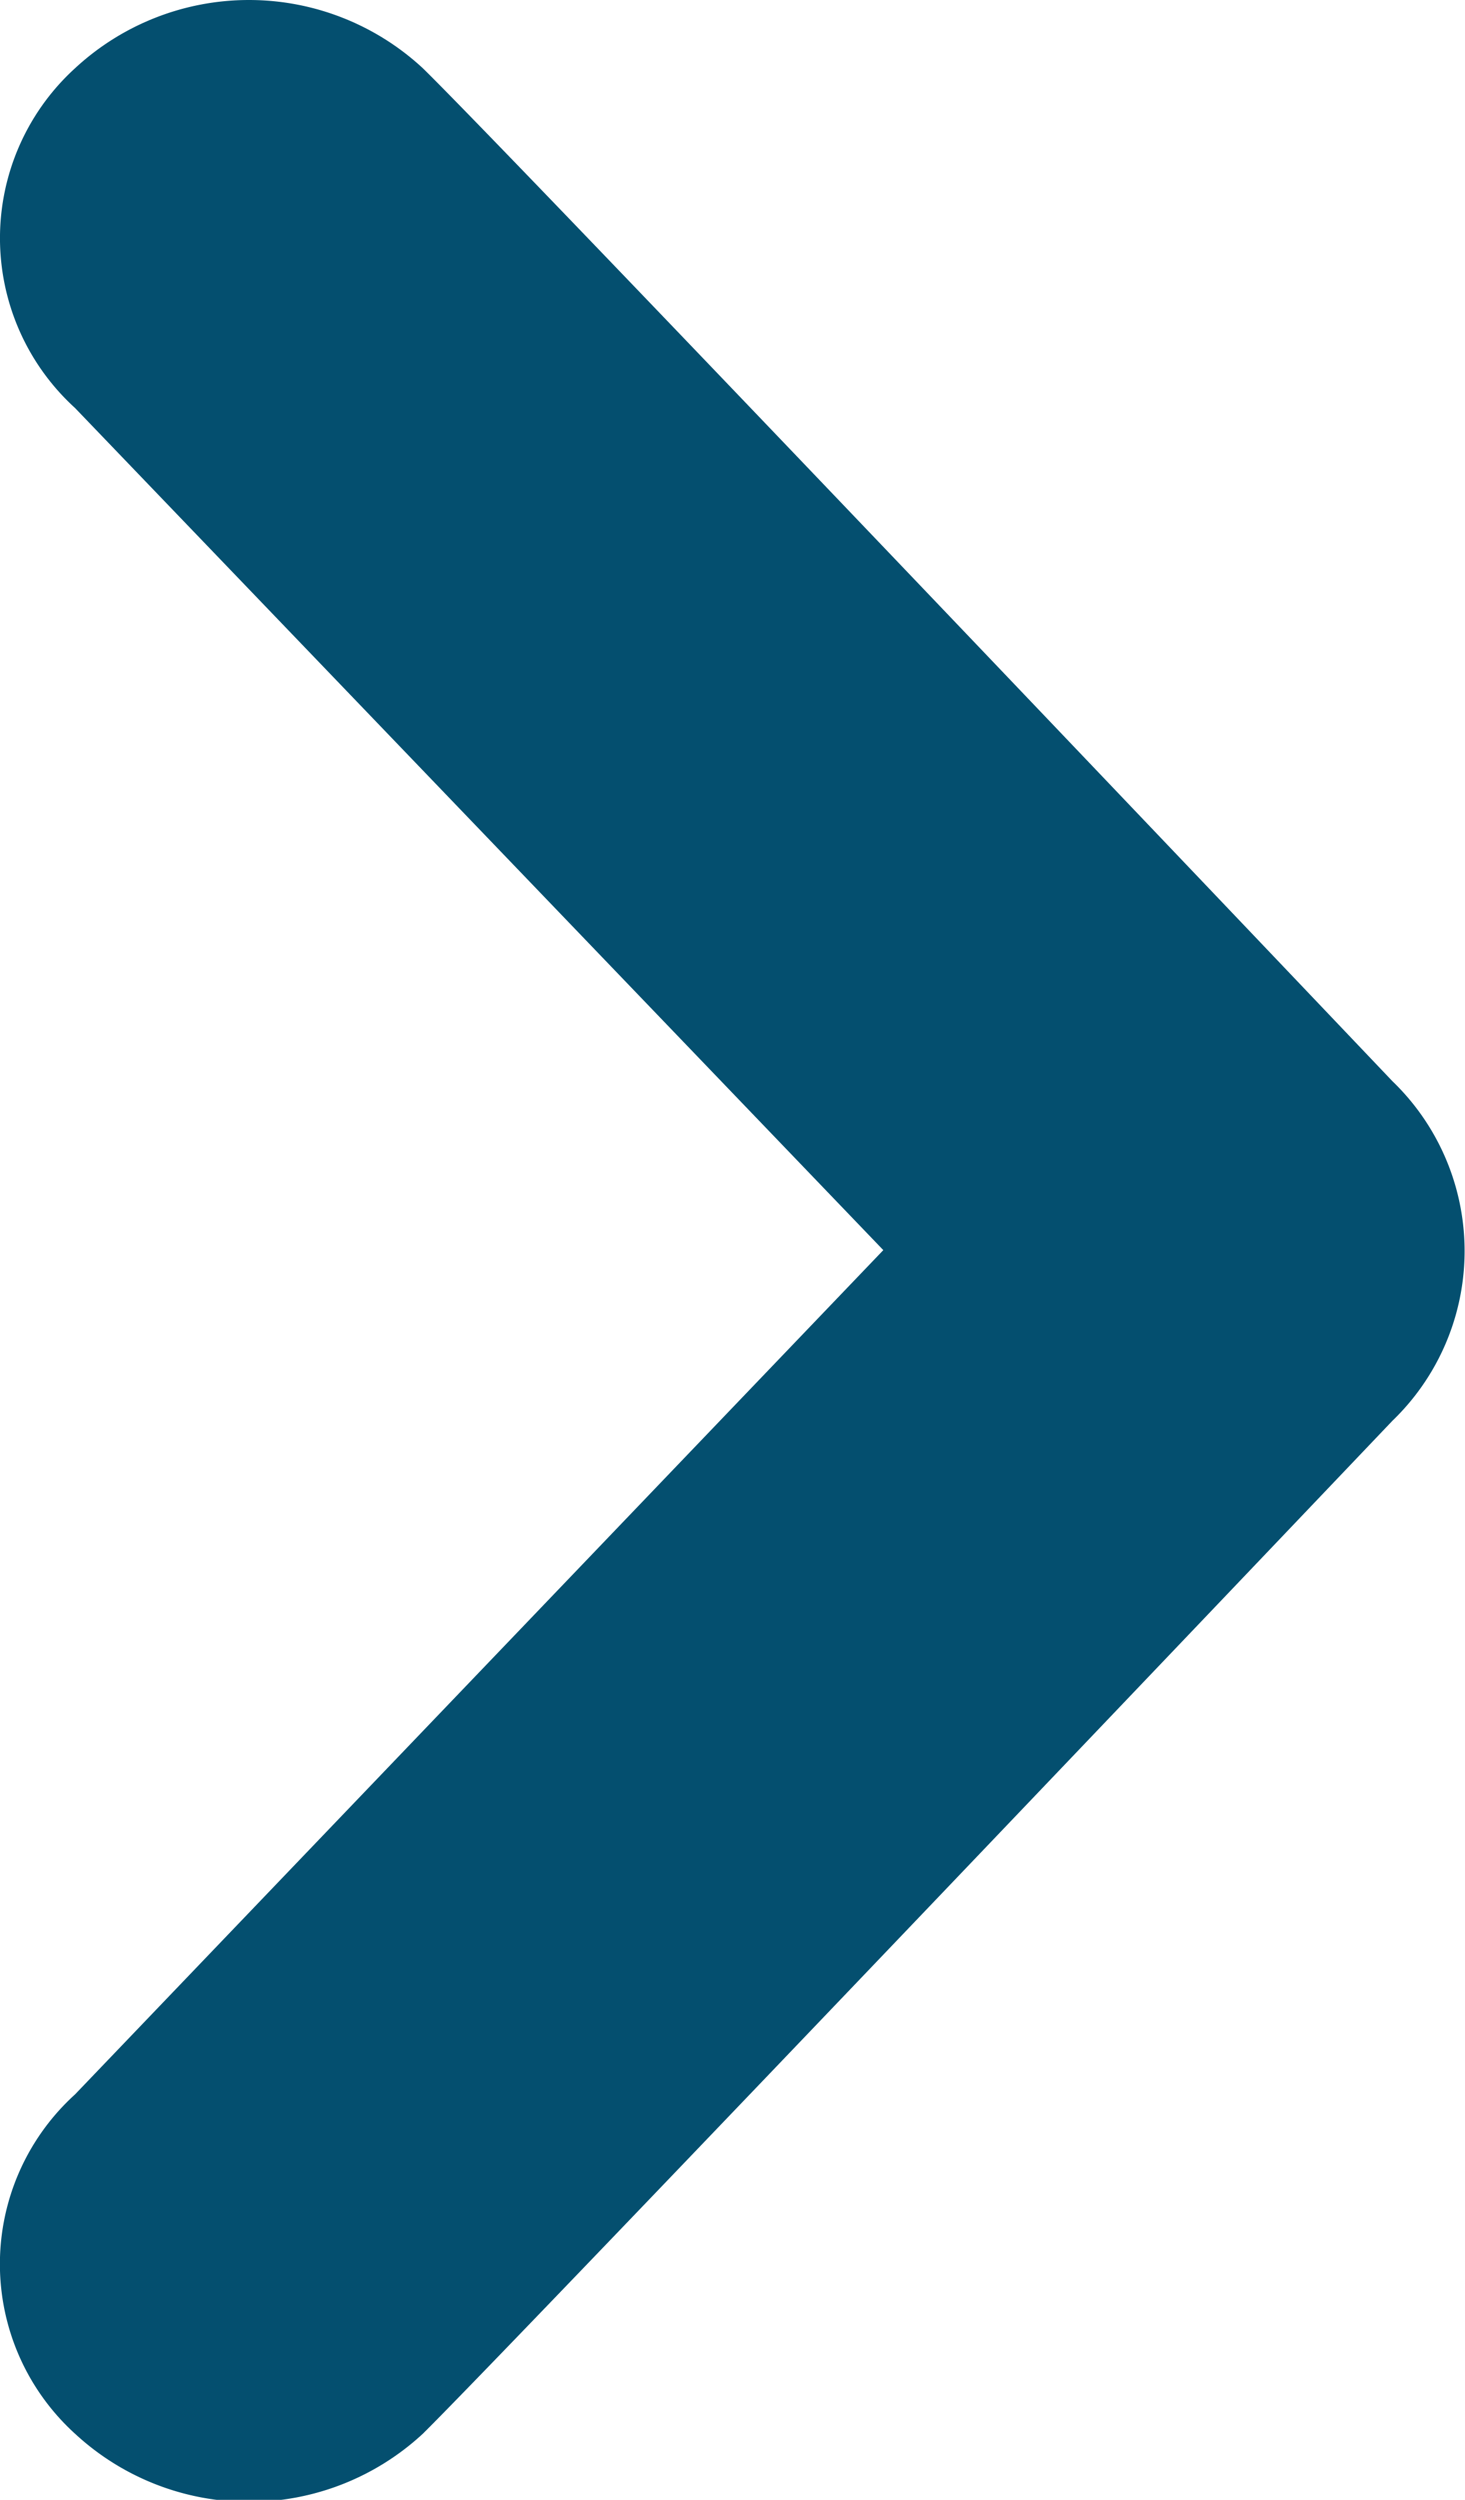 <svg xmlns="http://www.w3.org/2000/svg" width="6.8" height="11.6"><path d="M1.963.317c.418.408 4.5 4.7 4.5 4.7a1.094 1.094 0 0 1 0 1.576s-4.084 4.289-4.5 4.7a1.188 1.188 0 0 1-1.615 0 1.063 1.063 0 0 1 0-1.574L4.1 5.801.348 1.893a1.066 1.066 0 0 1 0-1.576 1.187 1.187 0 0 1 1.615 0z" data-name="Path 242" fill="#044f6f"/></svg>